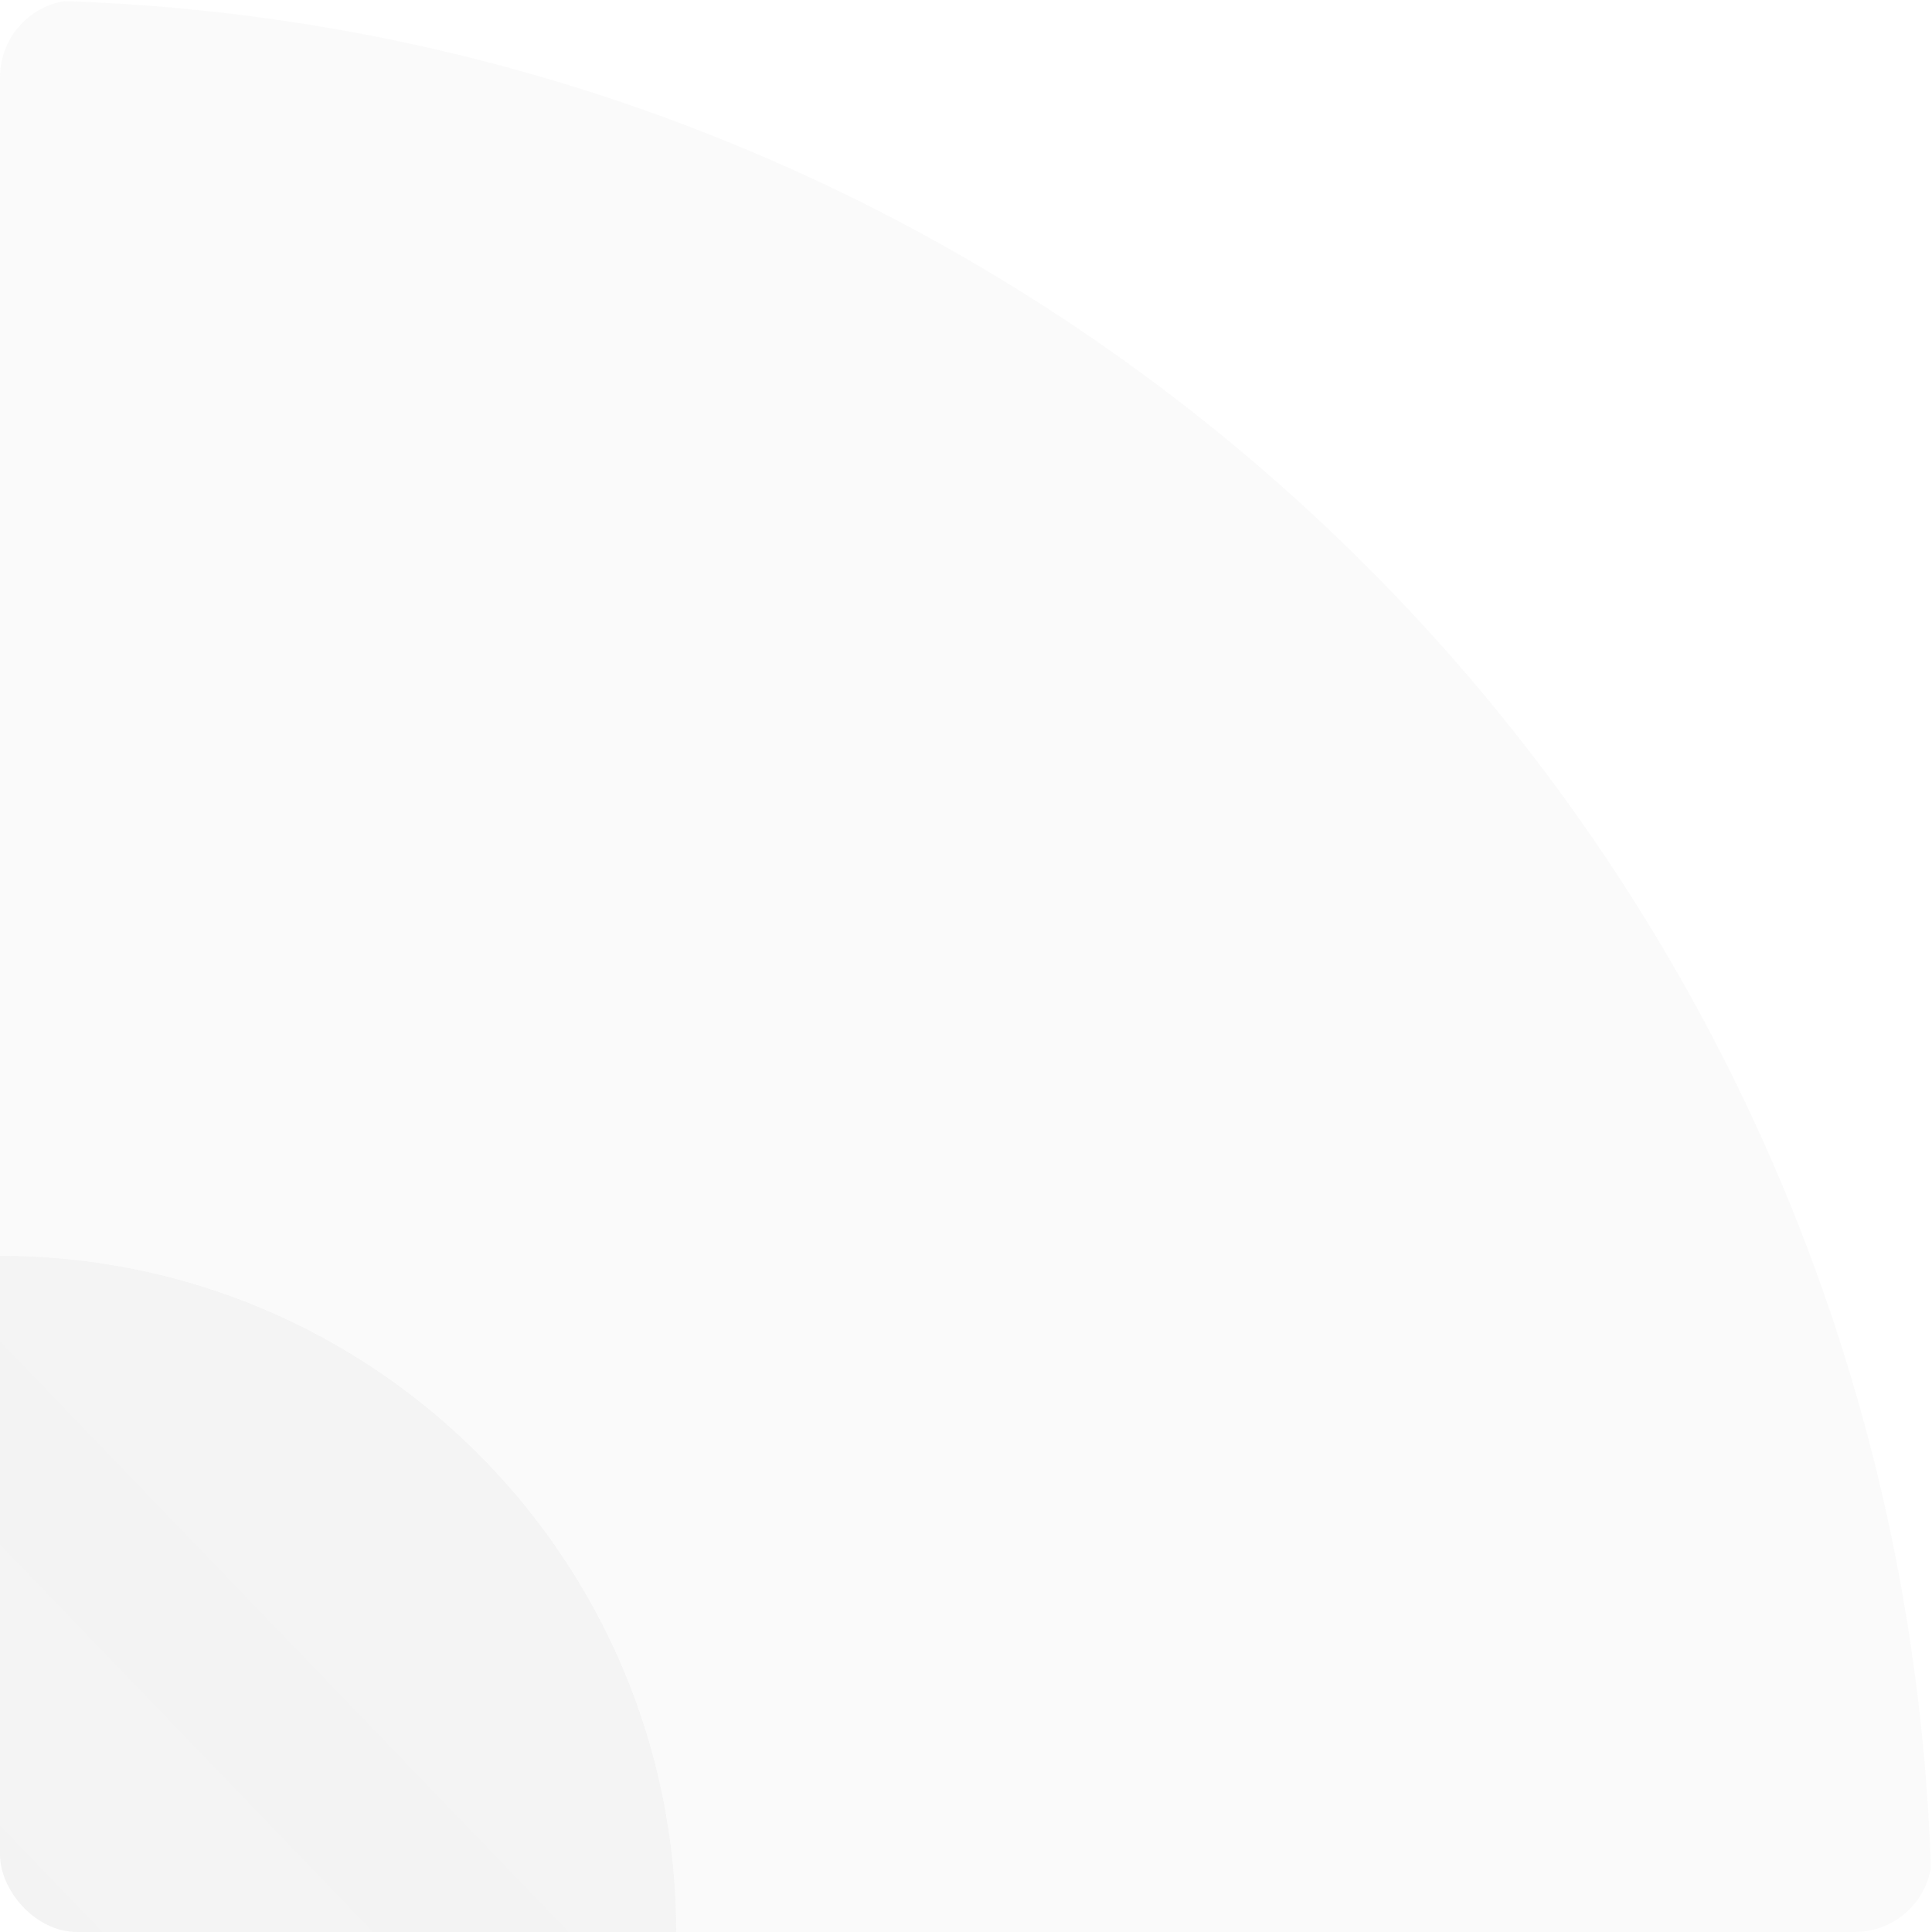 <svg width="401" height="401" viewBox="0 0 401 401" fill="none" xmlns="http://www.w3.org/2000/svg">
<g opacity="0.75">
<g clip-path="url(#clip0_4173_69050)">
<path opacity="0.05" d="M0.001 2.59787e-05C27.144 -0.006 54.219 2.723 80.816 8.147C132.108 18.652 180.831 39.155 224.202 68.486C288.674 112.007 339.141 173.291 369.488 244.914C379.742 269.172 387.568 294.385 392.853 320.185C403.716 373.515 403.716 428.487 392.853 481.816C382.348 533.109 361.846 581.832 332.516 625.203C288.995 689.674 227.71 740.141 156.088 770.488C131.83 780.742 106.617 788.568 80.817 793.853C27.487 804.716 -27.485 804.716 -80.814 793.853C-132.107 783.348 -180.83 762.846 -224.202 733.516C-288.673 689.994 -339.14 628.71 -369.487 557.088C-379.741 532.83 -387.568 507.617 -392.853 481.816C-403.716 428.487 -403.716 373.515 -392.853 320.185C-382.348 268.892 -361.845 220.169 -332.515 176.797C-288.993 112.326 -227.708 61.859 -156.086 31.512C-131.828 21.258 -106.614 13.431 -80.814 8.146C-54.218 2.722 -27.143 -0.007 0.001 2.59787e-05Z" fill="url(#paint0_linear_4173_69050)"/>
<path opacity="0.1" d="M0 541.35C-9.5 541.352 -18.976 540.397 -28.285 538.499C-46.238 534.822 -63.29 527.646 -78.47 517.38C-101.035 502.147 -118.699 480.698 -129.32 455.63C-132.909 447.14 -135.648 438.315 -137.498 429.285C-141.3 410.62 -141.3 391.38 -137.498 372.714C-133.821 354.762 -126.646 337.709 -116.38 322.529C-101.148 299.964 -79.698 282.301 -54.63 271.679C-46.14 268.09 -37.316 265.351 -28.285 263.501C-9.62 259.699 9.62 259.699 28.285 263.501C46.238 267.178 63.291 274.354 78.471 284.619C101.036 299.852 118.699 321.301 129.321 346.369C132.91 354.859 135.649 363.684 137.499 372.714C141.301 391.38 141.301 410.62 137.499 429.285C133.822 447.238 126.646 464.291 116.381 479.471C101.148 502.036 79.698 519.699 54.63 530.321C46.14 533.91 37.315 536.649 28.285 538.499C18.977 540.397 9.5 541.352 0 541.35Z" fill="url(#paint1_linear_4173_69050)"/>
</g>
</g>
<defs>
<linearGradient id="paint0_linear_4173_69050" x1="-458.744" y1="1136.43" x2="1053.83" y2="-319.998" gradientUnits="userSpaceOnUse">
<stop stop-color="#C3C3C3"/>
<stop offset="0.569" stop-color="#878787"/>
</linearGradient>
<linearGradient id="paint1_linear_4173_69050" x1="160.561" y1="143.598" x2="-368.839" y2="653.349" gradientUnits="userSpaceOnUse">
<stop stop-color="#C3C3C3"/>
<stop offset="0.569" stop-color="#878787"/>
</linearGradient>
<clipPath id="clip0_4173_69050">
<rect width="401" height="401" rx="16" fill="white"/>
</clipPath>
</defs>
</svg>
